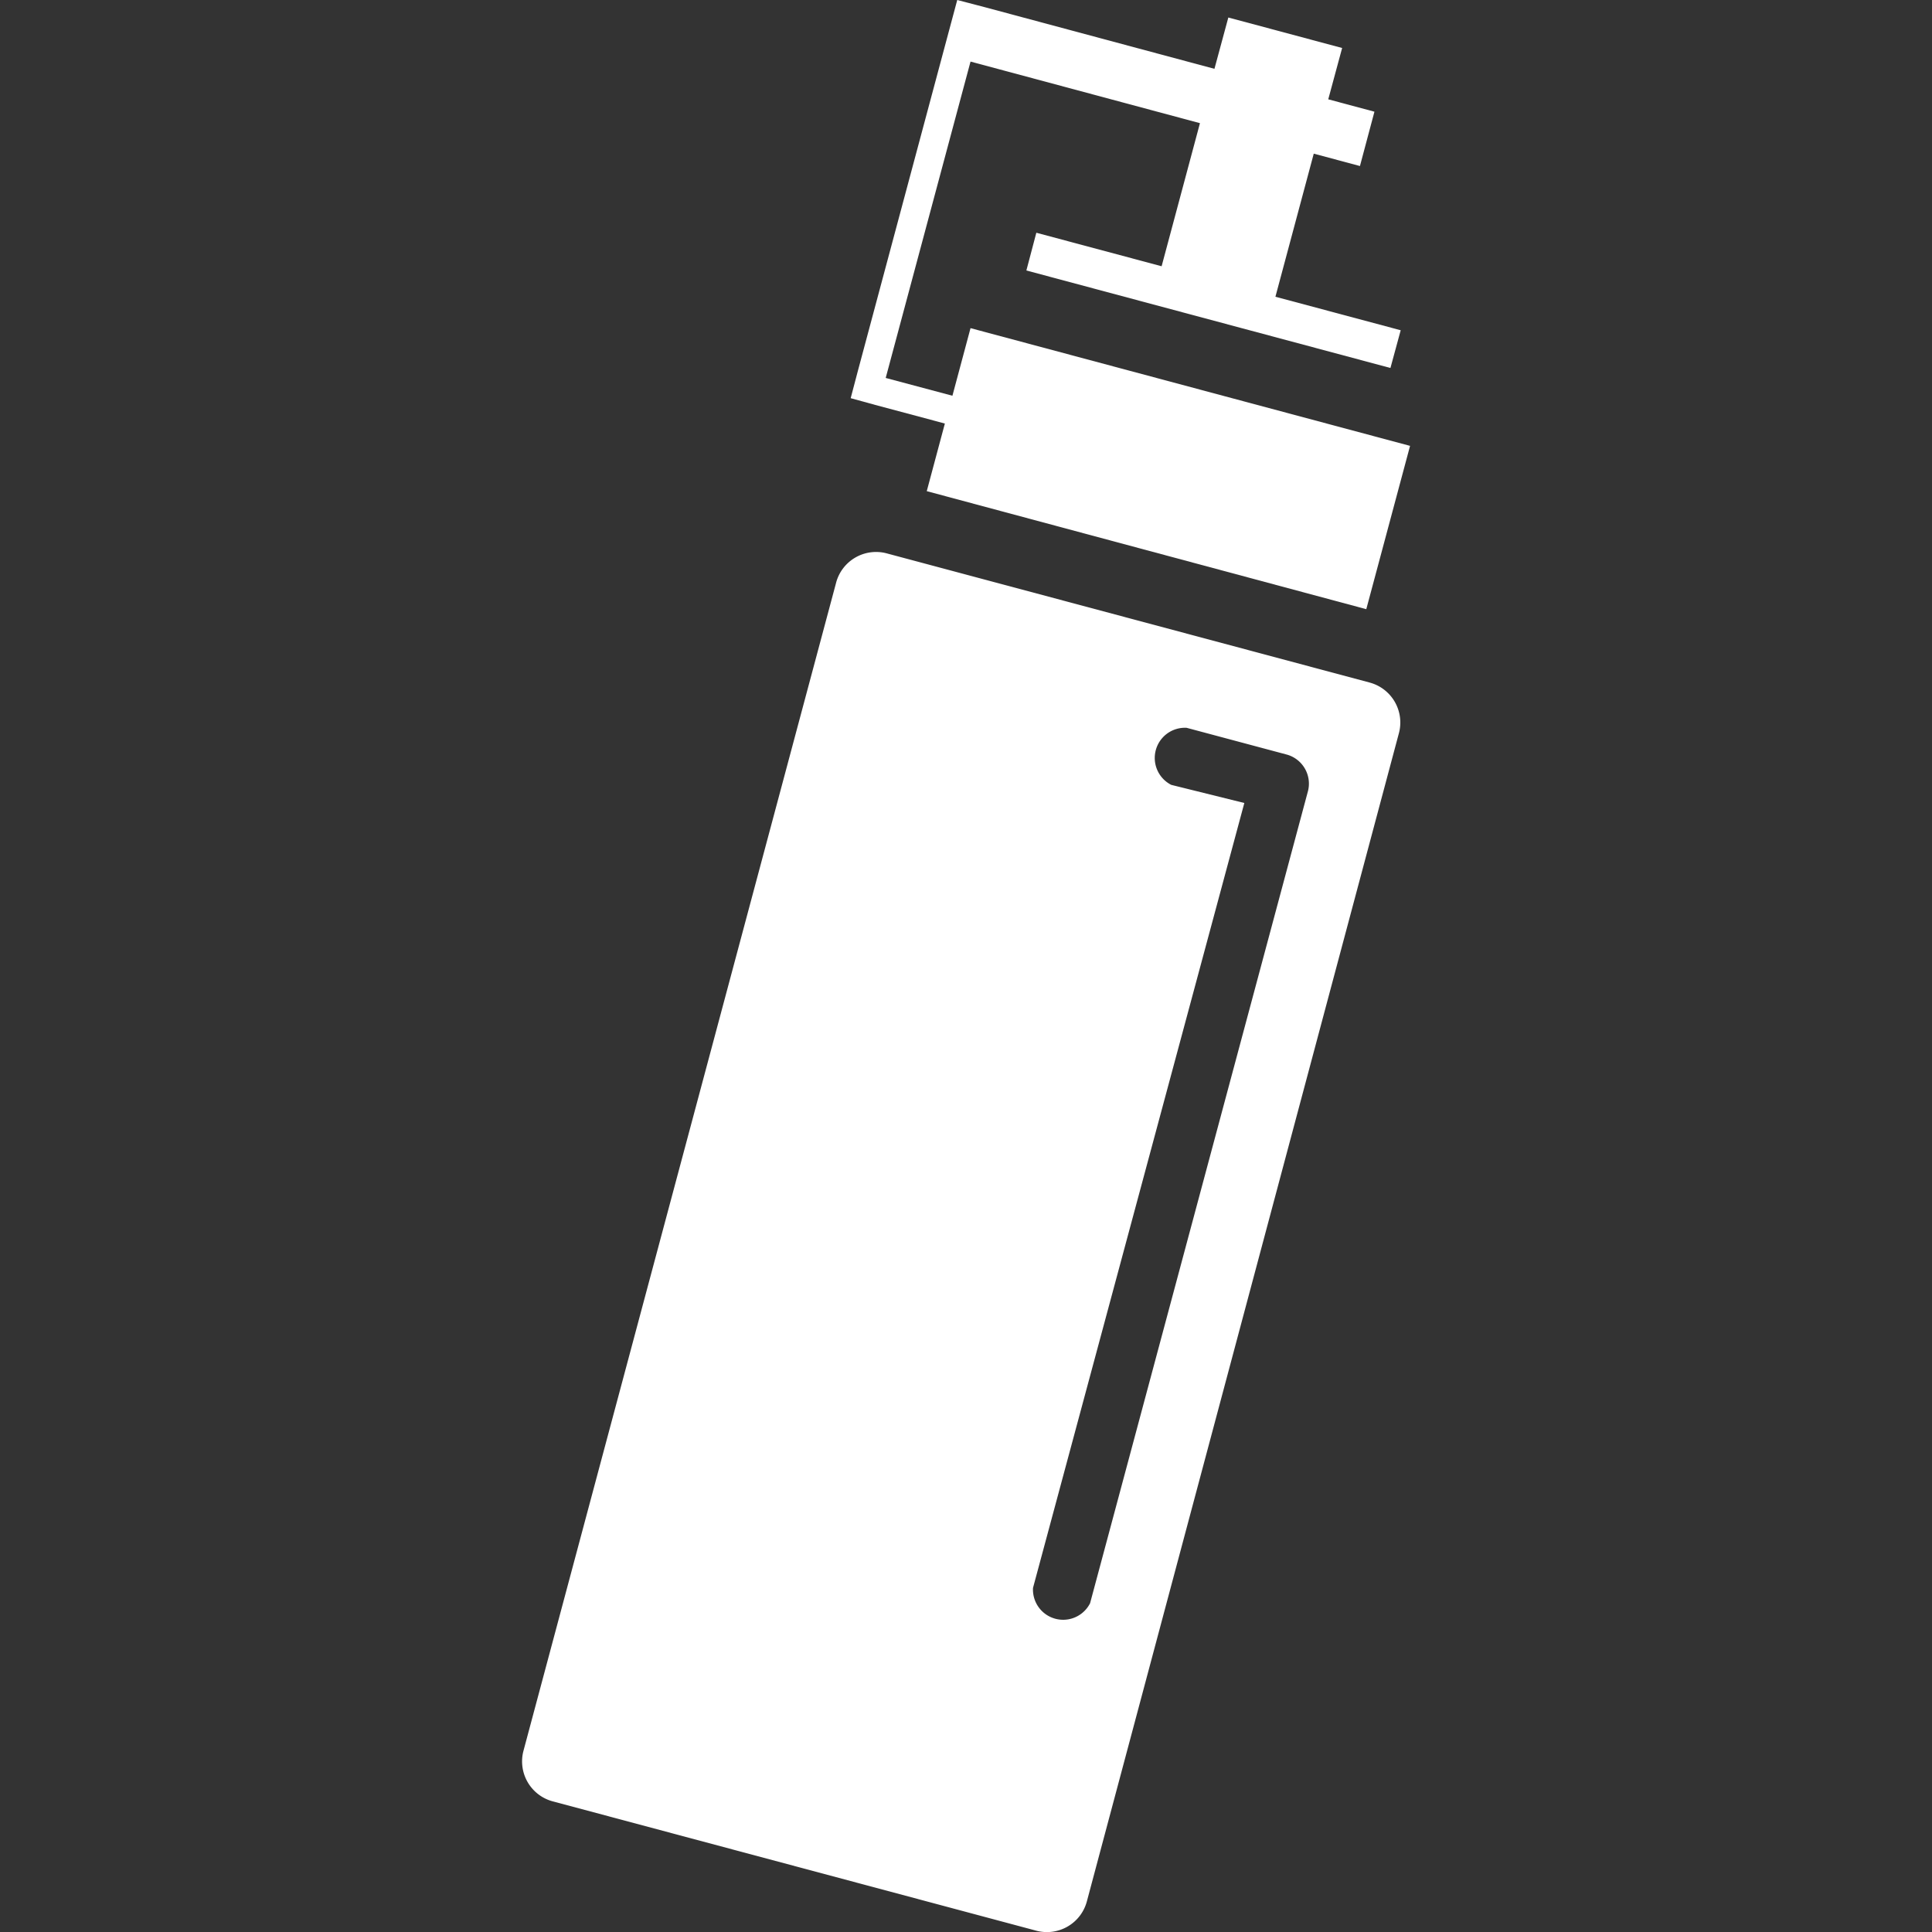 <svg id="レイヤー_1" data-name="レイヤー 1" xmlns="http://www.w3.org/2000/svg" viewBox="0 0 64 64"><rect x="0" y="0" width="64" height="64" fill="#333333" stroke="none"/><defs><style>.cls-1{fill:#fff;}</style></defs><title>icons</title><polygon class="cls-1" points="30.7 16.27 45.26 20.18 46.71 14.77 32.15 10.87 31.55 13.11 29.34 12.52 32.15 2.04 39.75 4.08 38.48 8.82 34.33 7.71 34 8.96 46.06 12.19 46.4 10.94 42.25 9.83 43.52 5.09 45.05 5.5 45.53 3.7 44 3.29 44.46 1.59 40.69 0.58 40.23 2.28 32.63 0.24 31.71 0 31.23 1.79 28.42 12.28 28.18 13.19 29.09 13.44 31.3 14.03 30.7 16.27"/><path class="cls-1" d="M45.37,22.61l-16-4.28a1.37,1.37,0,0,0-1.68,1L17.34,58a1.37,1.37,0,0,0,1,1.68l16,4.28A1.37,1.37,0,0,0,36,63L46.34,24.29A1.37,1.37,0,0,0,45.37,22.61Zm-9.26,30.5a1,1,0,0,1-1.89-.51l7-26L38.8,26a1,1,0,0,1,.51-1.89l3.33.89a1,1,0,0,1,.69,1.2Z"/></svg>